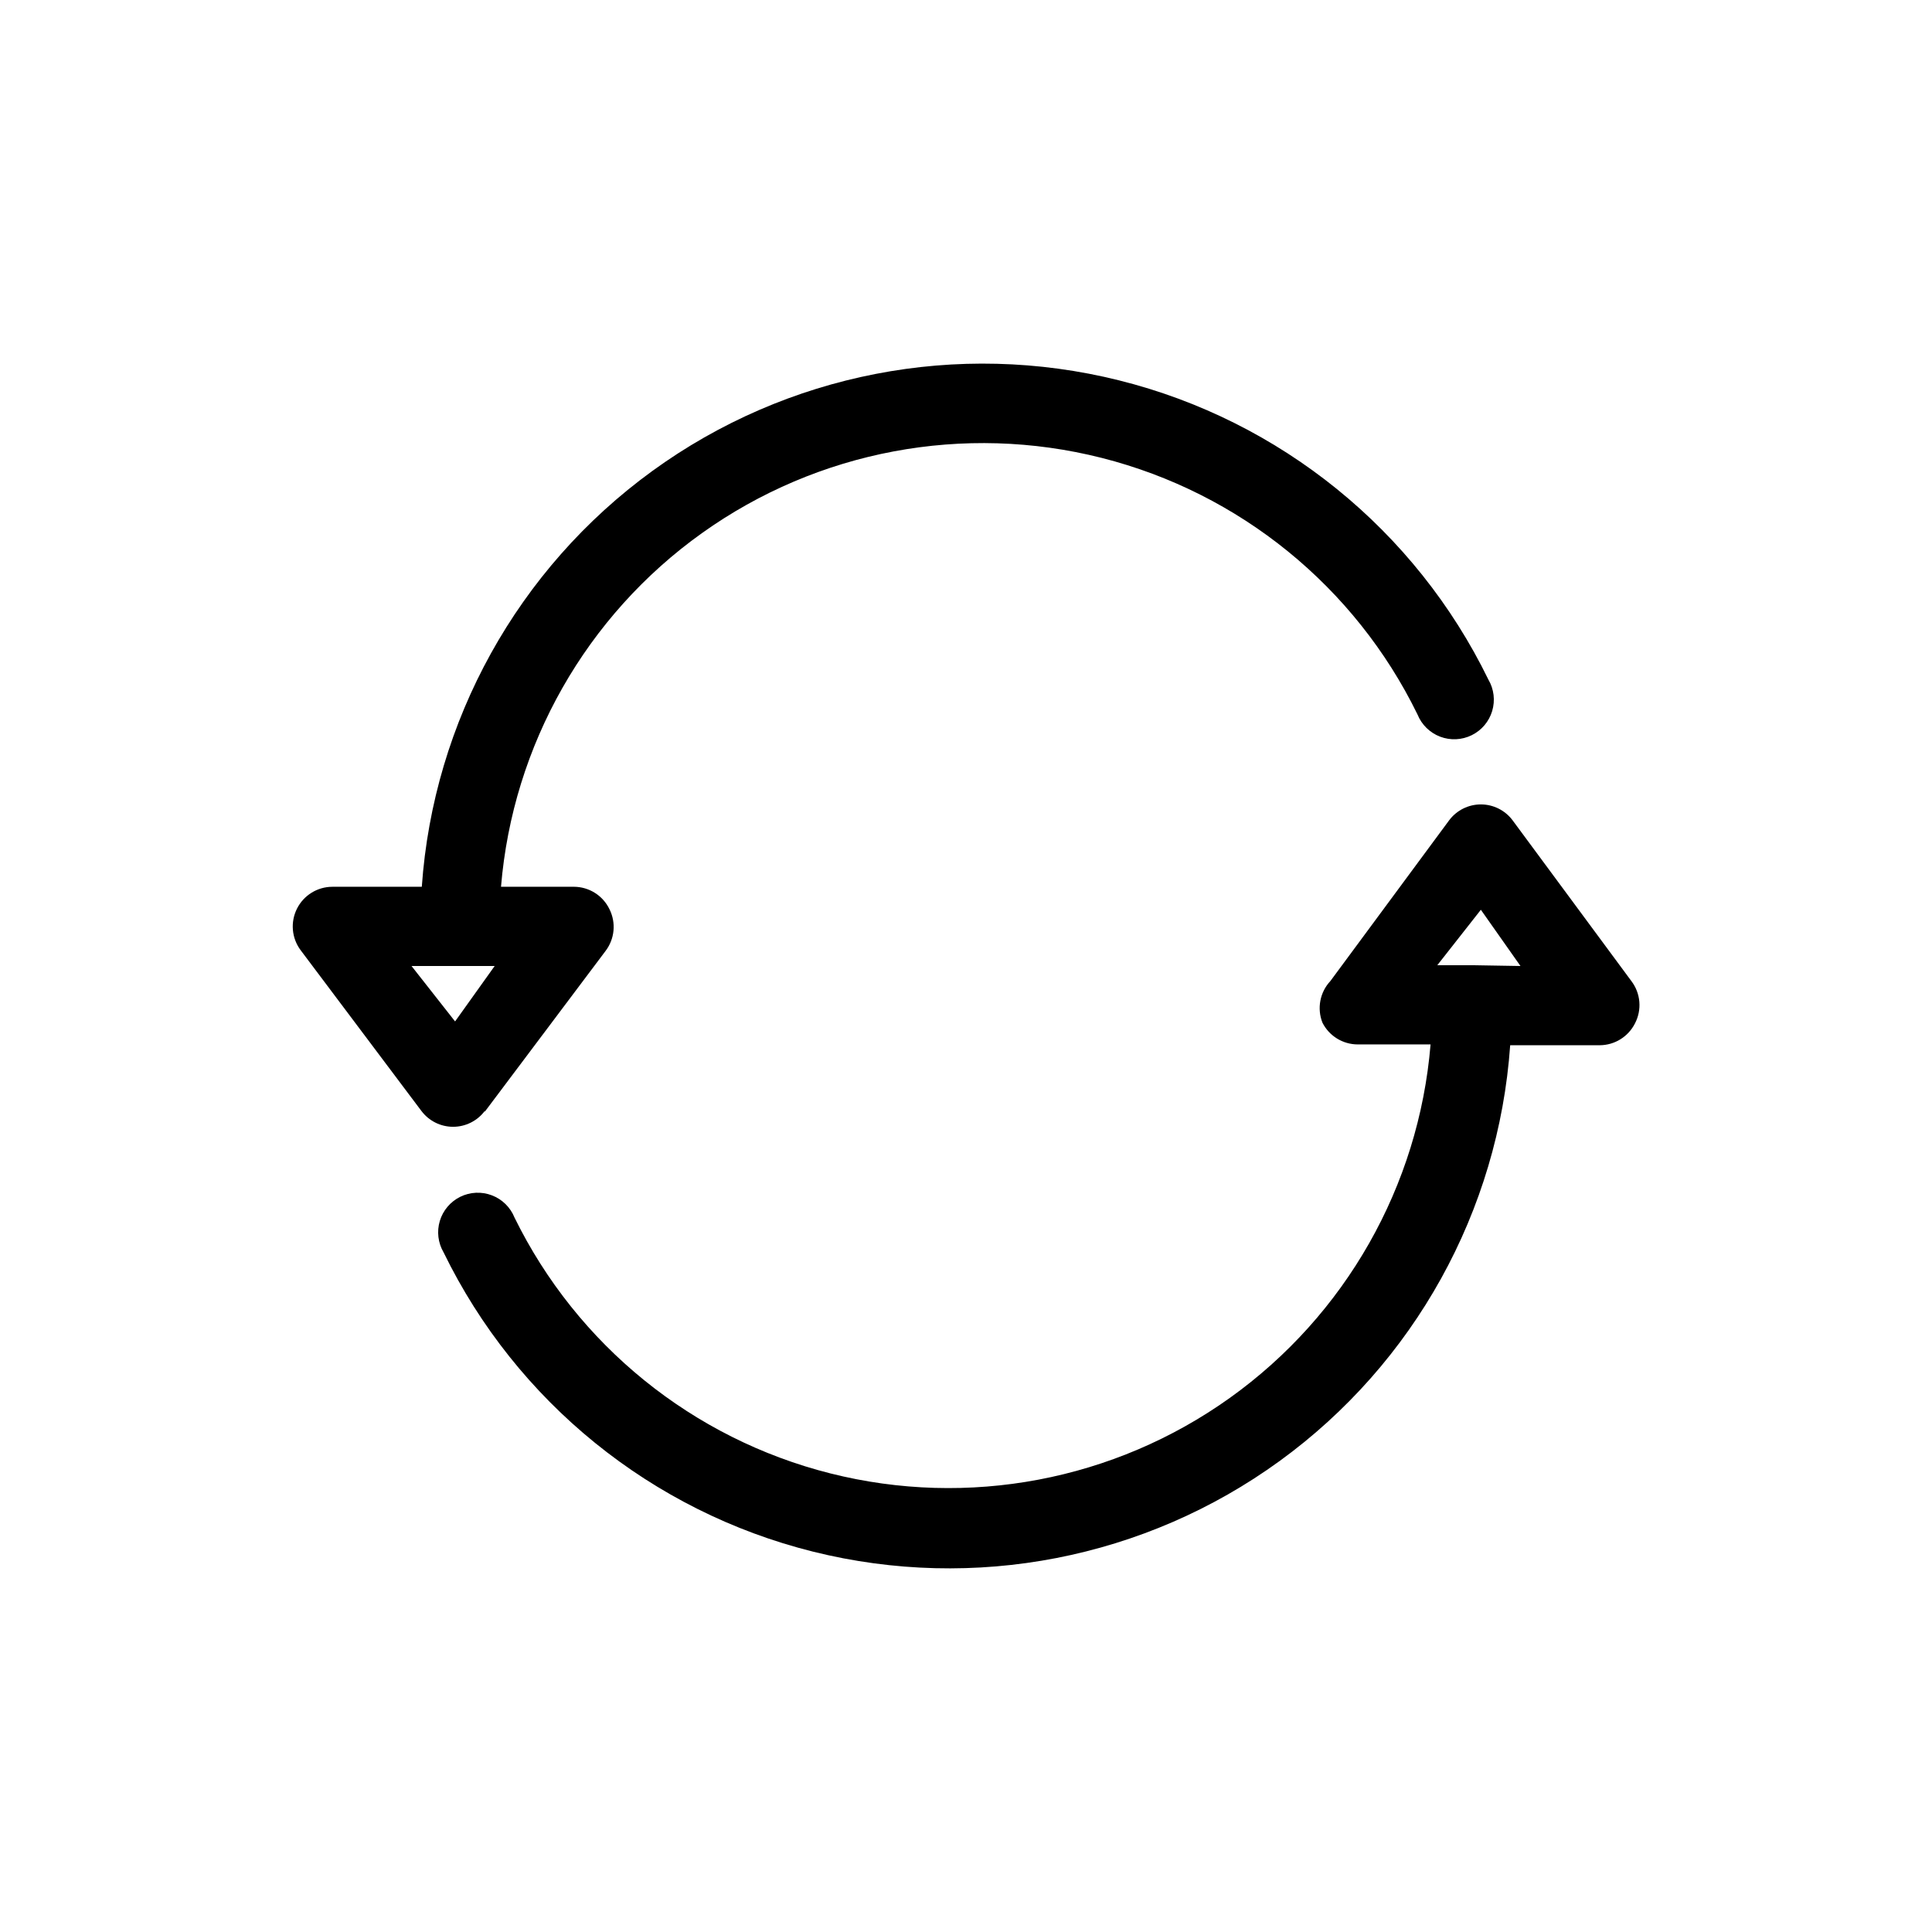 <?xml version="1.0" encoding="UTF-8"?>
<!-- Uploaded to: ICON Repo, www.svgrepo.com, Generator: ICON Repo Mixer Tools -->
<svg fill="#000000" width="800px" height="800px" version="1.1" viewBox="144 144 512 512" xmlns="http://www.w3.org/2000/svg">
 <g>
  <path d="m272.47 438.62 32.012-42.613c2.418-3.176 2.824-7.449 1.051-11.023-1.738-3.644-5.41-5.969-9.449-5.981h-19.312c3.113-37.555 22.594-71.84 53.266-93.73 30.672-21.895 69.422-29.18 105.95-19.918 36.527 9.262 67.129 34.129 83.664 67.988 1.094 2.707 3.262 4.836 5.984 5.879 2.727 1.039 5.762 0.902 8.379-0.387 2.621-1.285 4.586-3.606 5.422-6.398 0.84-2.797 0.48-5.812-0.996-8.328-19.305-39.609-55.141-68.645-97.891-79.312s-88.027-1.875-123.68 24.02c-35.648 25.895-58.012 66.234-61.09 110.19h-23.719c-3.953 0.012-7.562 2.242-9.344 5.769-1.801 3.559-1.438 7.828 0.945 11.023l32.012 42.613h0.004c1.98 2.644 5.09 4.199 8.395 4.199 3.305 0 6.414-1.555 8.398-4.199zm-19.418-38.625h22.043l-10.496 14.695z"/>
  <path d="m576.33 403.99-31.488-42.613c-1.98-2.644-5.094-4.199-8.398-4.199-3.301 0-6.414 1.555-8.395 4.199l-31.488 42.613c-2.769 2.957-3.586 7.25-2.102 11.02 1.781 3.531 5.391 5.762 9.344 5.773h19.312c-3.109 37.527-22.566 71.785-53.199 93.68-30.637 21.898-69.352 29.211-105.86 20.004-36.512-9.211-67.125-34.012-83.711-67.816-1.09-2.707-3.262-4.836-5.984-5.875-2.727-1.043-5.762-0.902-8.379 0.383-2.617 1.289-4.582 3.606-5.422 6.402-0.84 2.793-0.477 5.809 0.996 8.328 19.305 39.605 55.145 68.641 97.891 79.309 42.75 10.668 88.031 1.875 123.68-24.02s58.012-66.23 61.09-110.18h23.719c3.953-0.012 7.562-2.246 9.344-5.773 1.891-3.609 1.523-7.988-0.945-11.23zm-41.984-4.199h-9.445l11.543-14.695 10.496 14.906z"/>
 </g>
</svg>